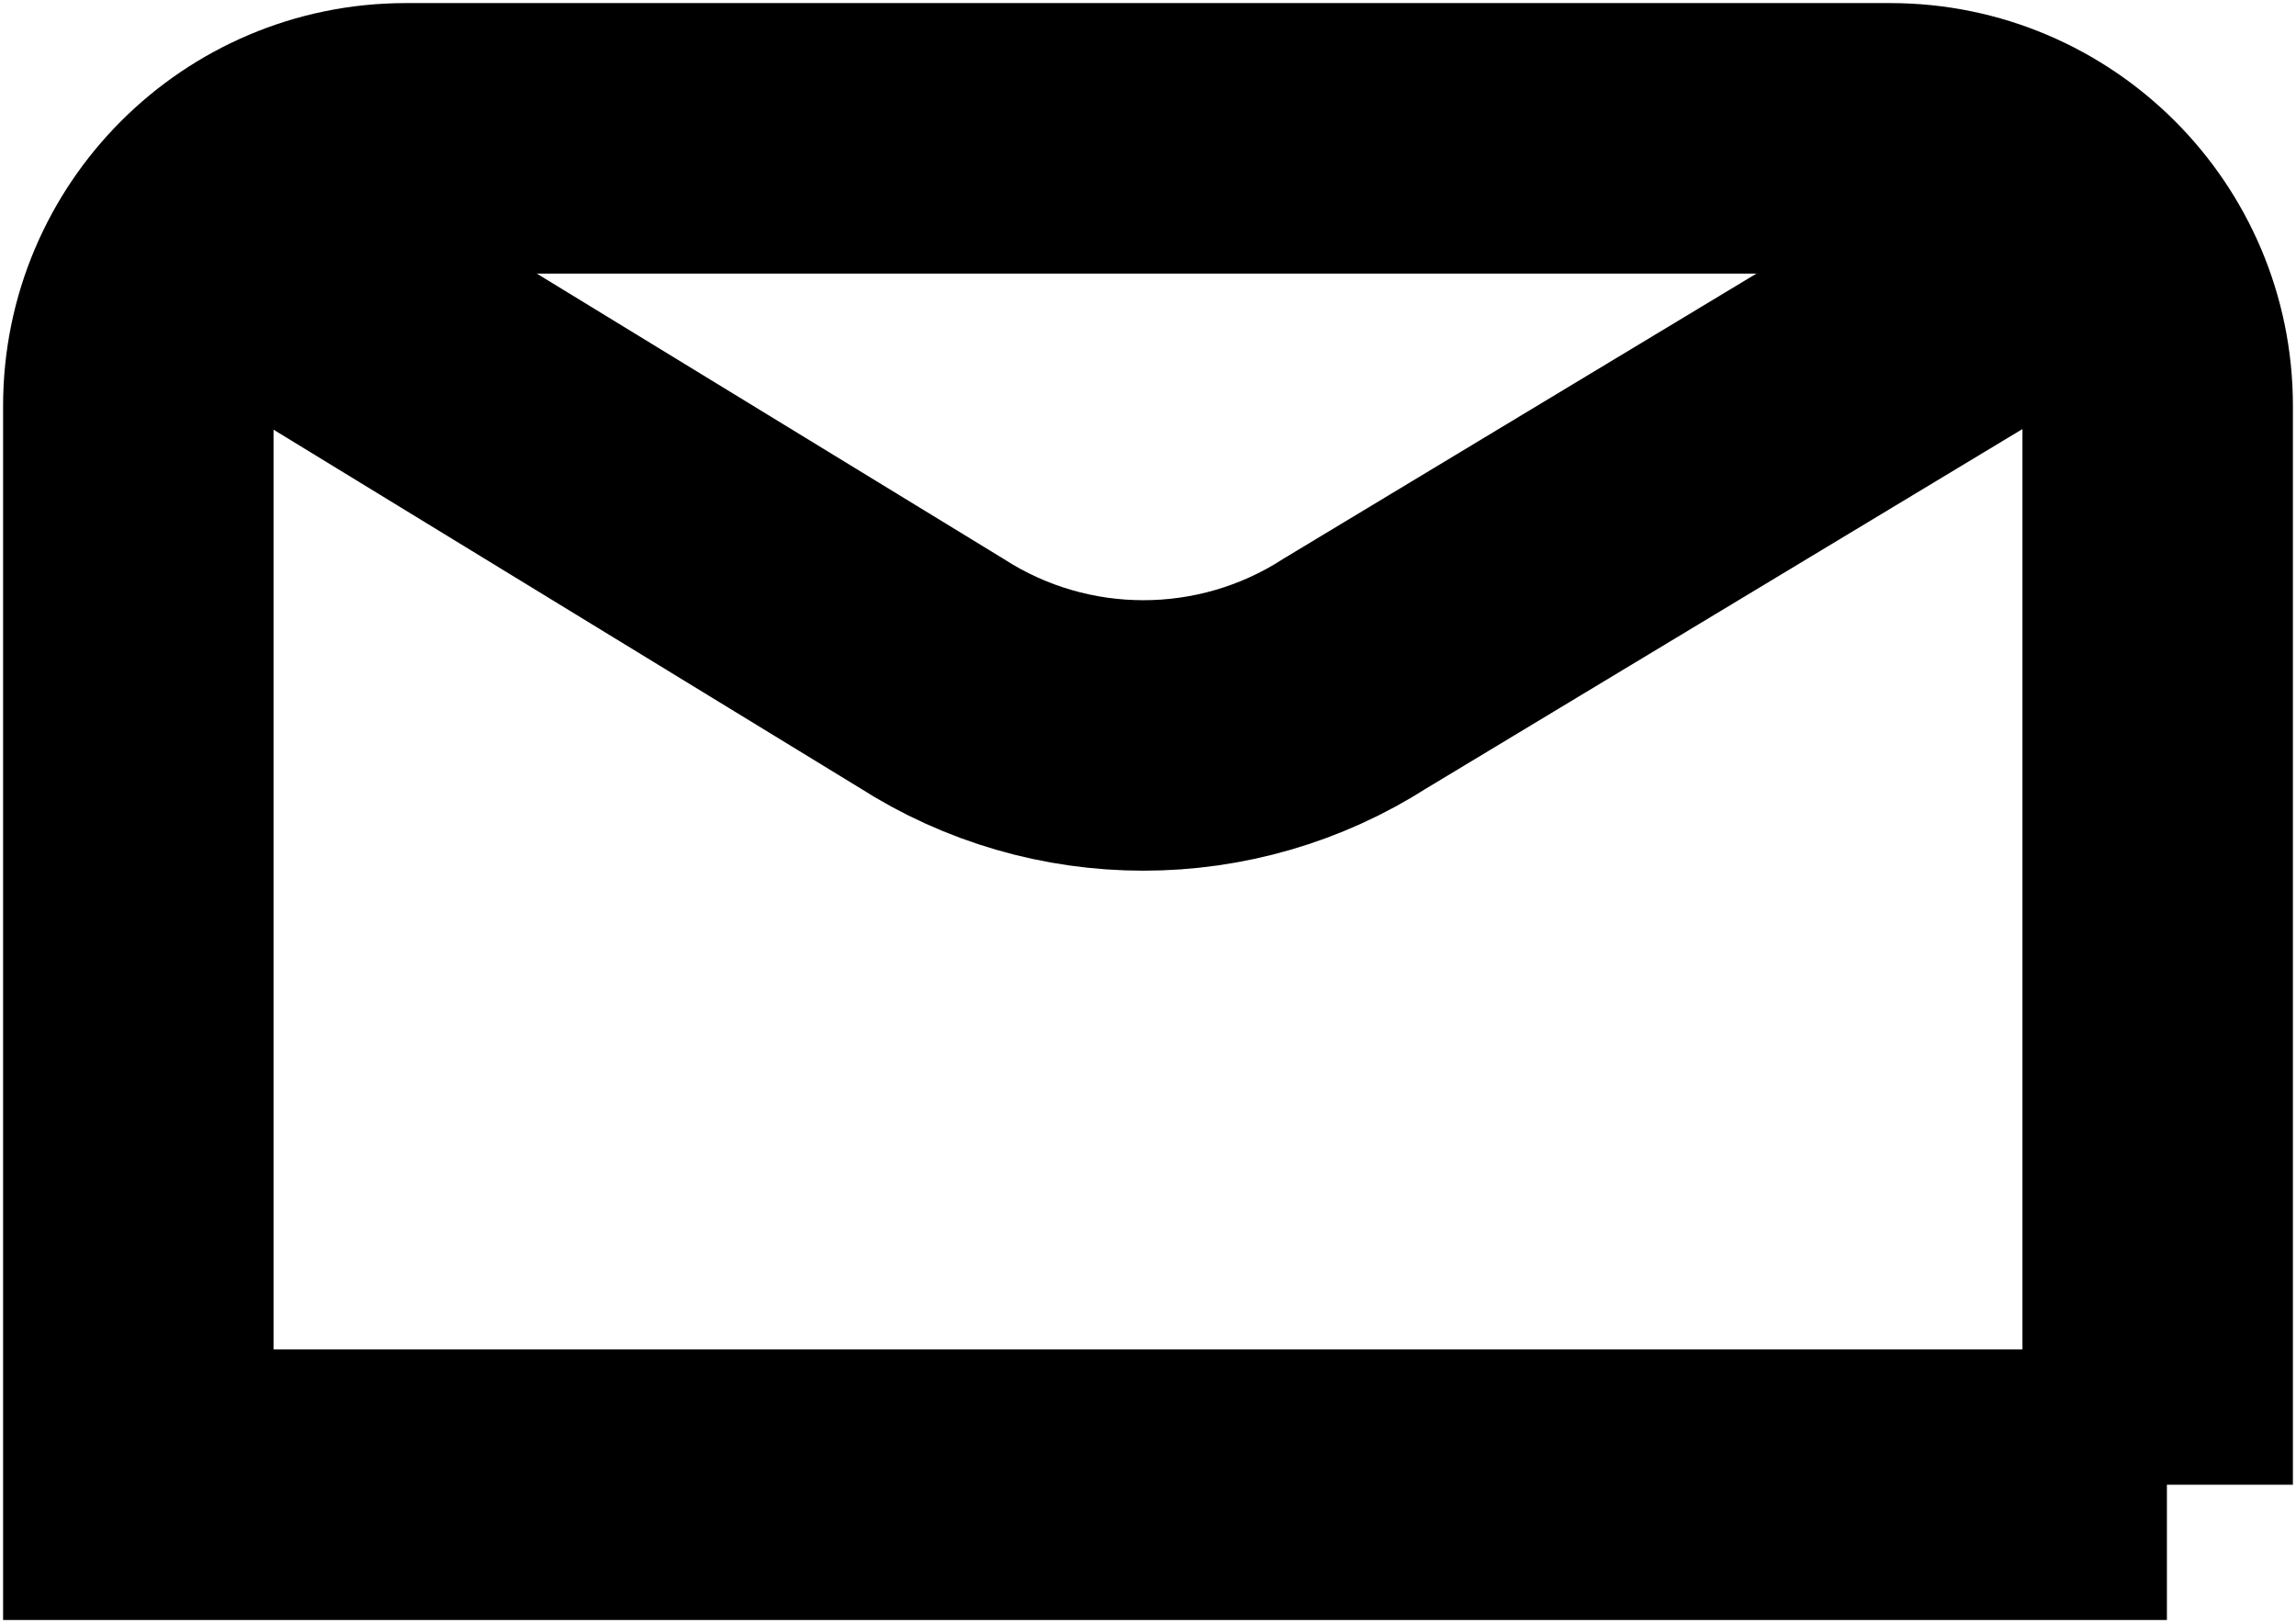 <?xml version="1.0" encoding="utf-8"?>
<!-- Generator: Adobe Illustrator 22.0.1, SVG Export Plug-In . SVG Version: 6.00 Build 0)  -->
<svg version="1.1" id="Layer_1" xmlns="http://www.w3.org/2000/svg" xmlns:xlink="http://www.w3.org/1999/xlink" x="0px" y="0px"
	 width="24.9px" height="17.6px" viewBox="0 0 24.9 17.6" style="enable-background:new 0 0 24.9 17.6;" xml:space="preserve">
<style type="text/css">
	.st0{fill:none;stroke:#000000;stroke-width:2.933;stroke-miterlimit:10;}
</style>
<g>
	<path class="st0" d="M23.5,16.1h-22l0,0V4.4c0-1.6,1.3-2.9,2.9-2.9h16.1c1.6,0,2.9,1.3,2.9,2.9V16.1L23.5,16.1z"/>
	<path class="st0" d="M2.9,2.9l7.2,4.4c1.4,0.9,3.2,0.9,4.6,0L22,2.9"/>
</g>
</svg>
